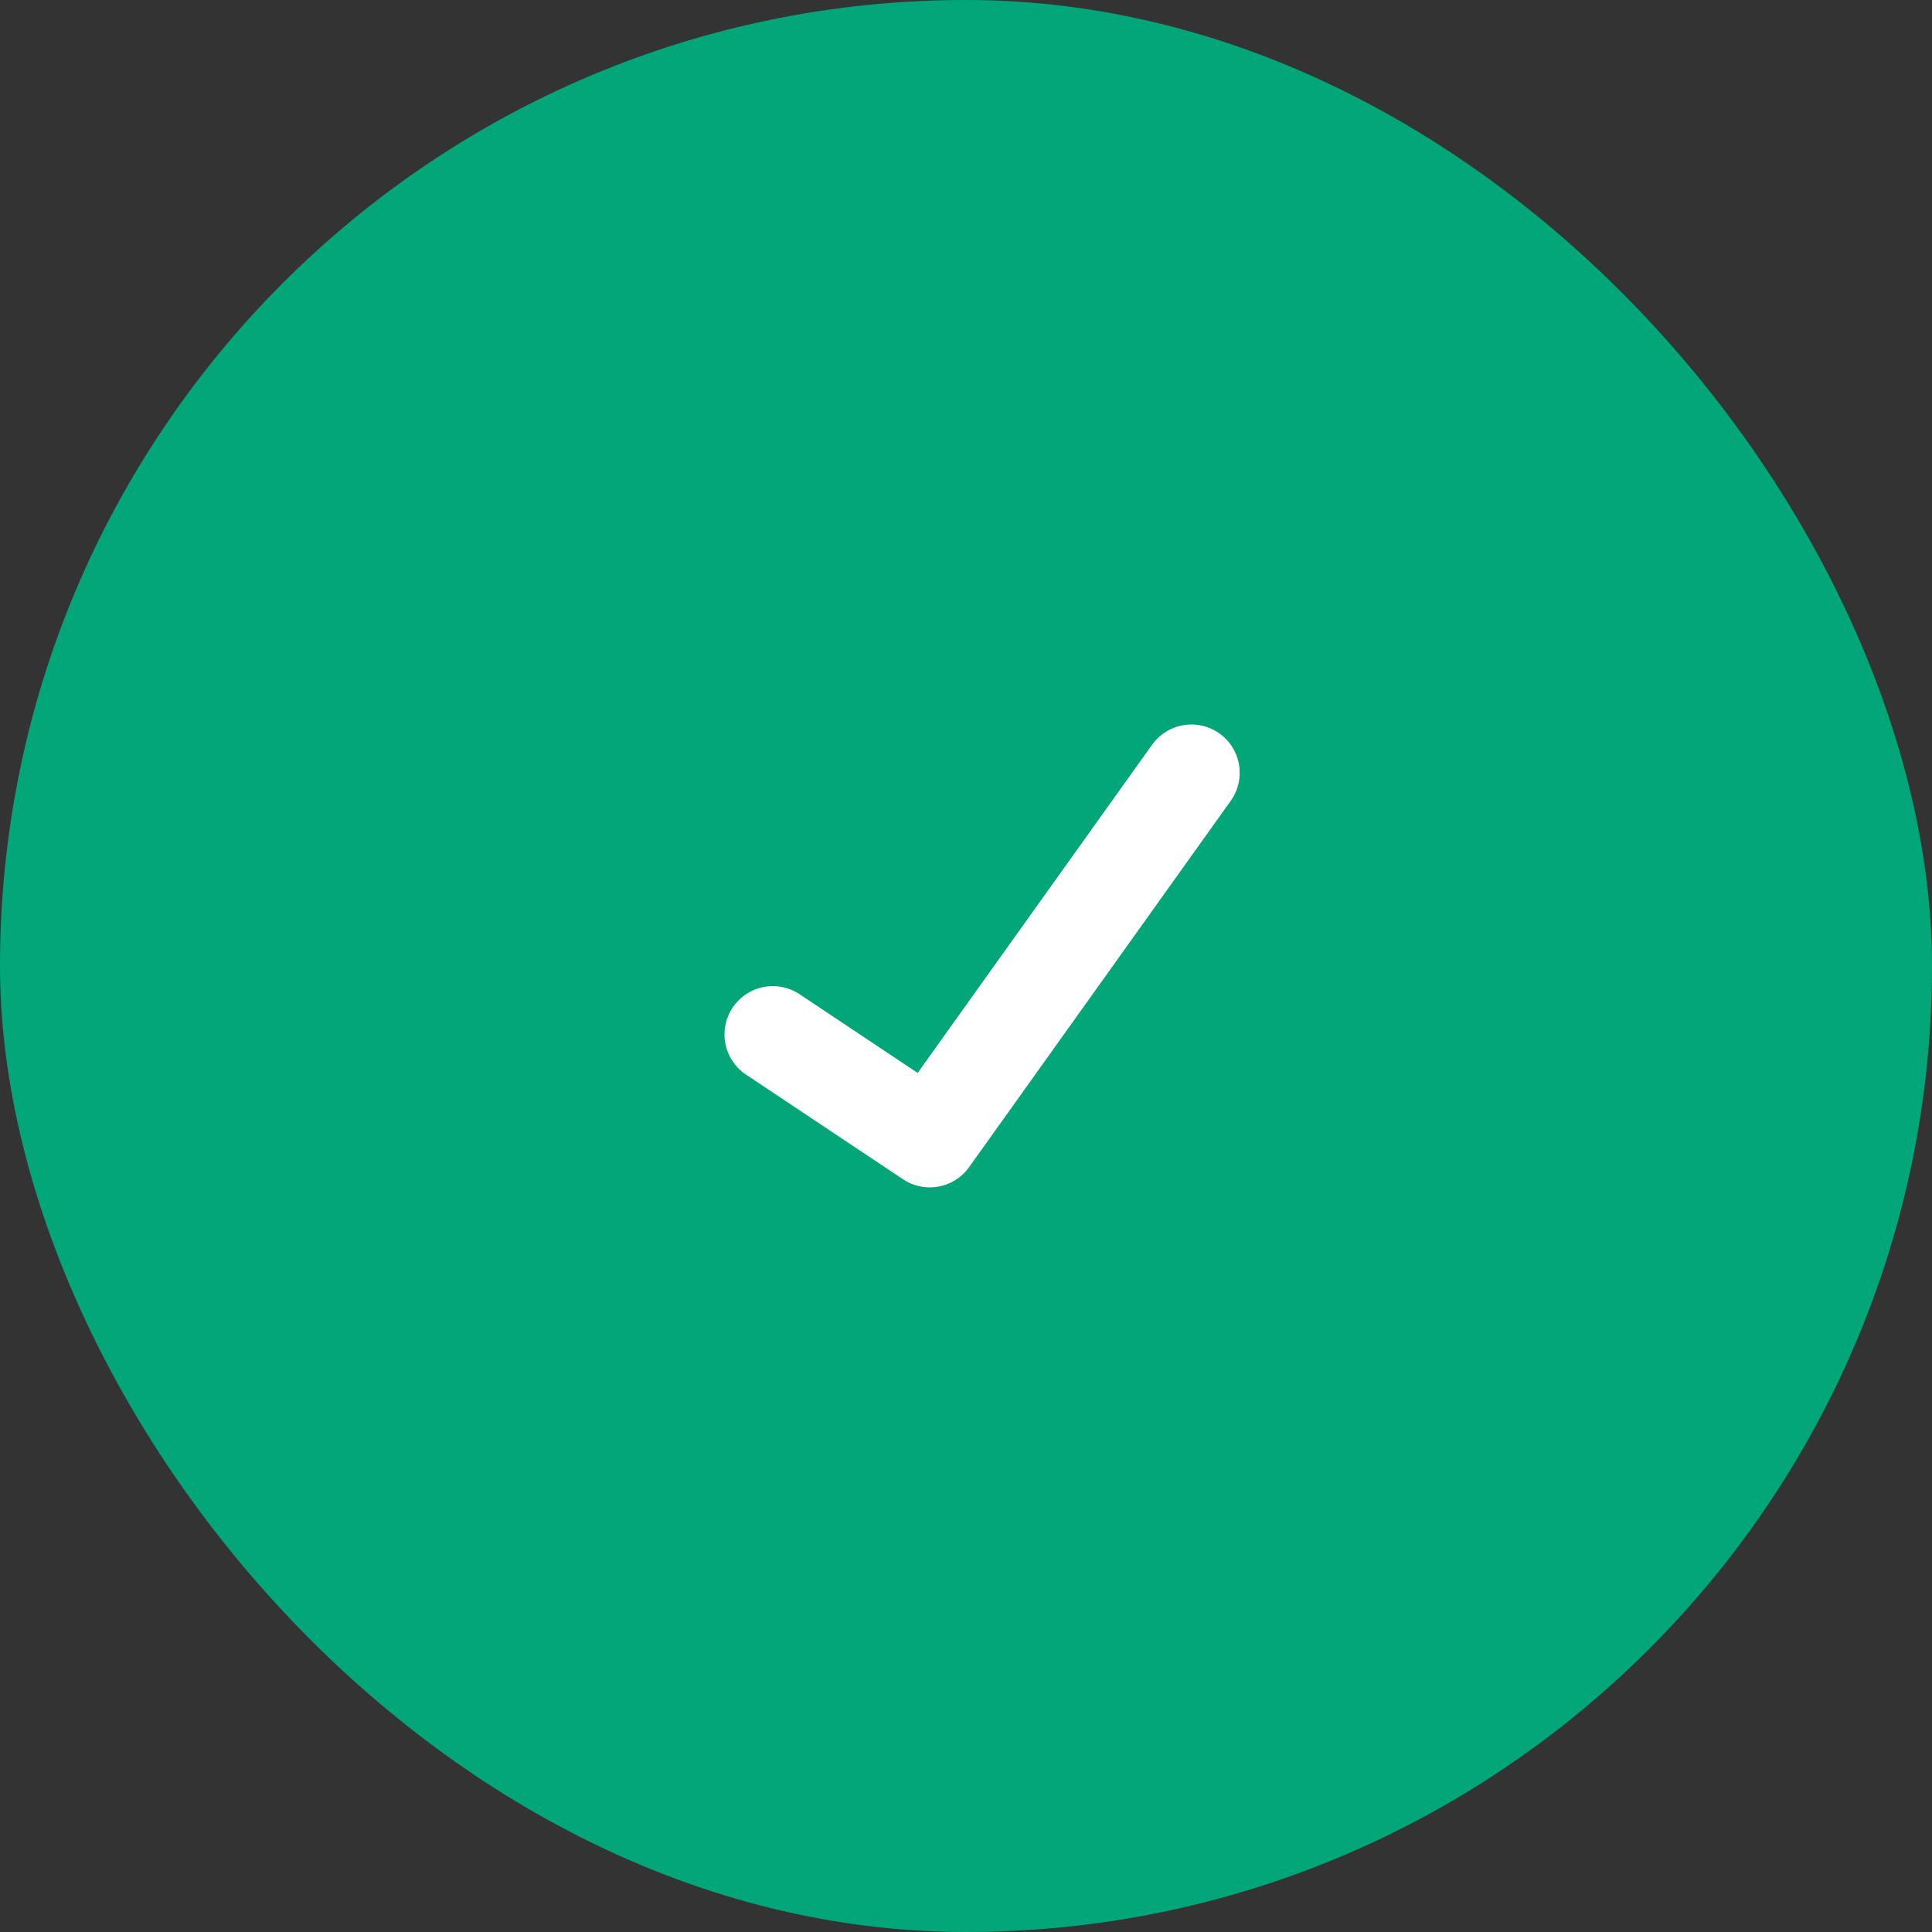 <svg width="60" height="60" viewBox="0 0 60 60" xmlns="http://www.w3.org/2000/svg"><rect x="0" y="0" width="60" height="60" fill="#333333" stroke="none"/><title>4BD07648-DAC1-4ED3-AEE5-EBD489B59A03</title><g fill="none" fill-rule="evenodd"><rect fill="#03a678" width="60" height="60" rx="30"/><path stroke="#FFF" stroke-width="3" stroke-linecap="round" stroke-linejoin="round" d="M24 32.125l4.875 3.25L37 24"/></g></svg>